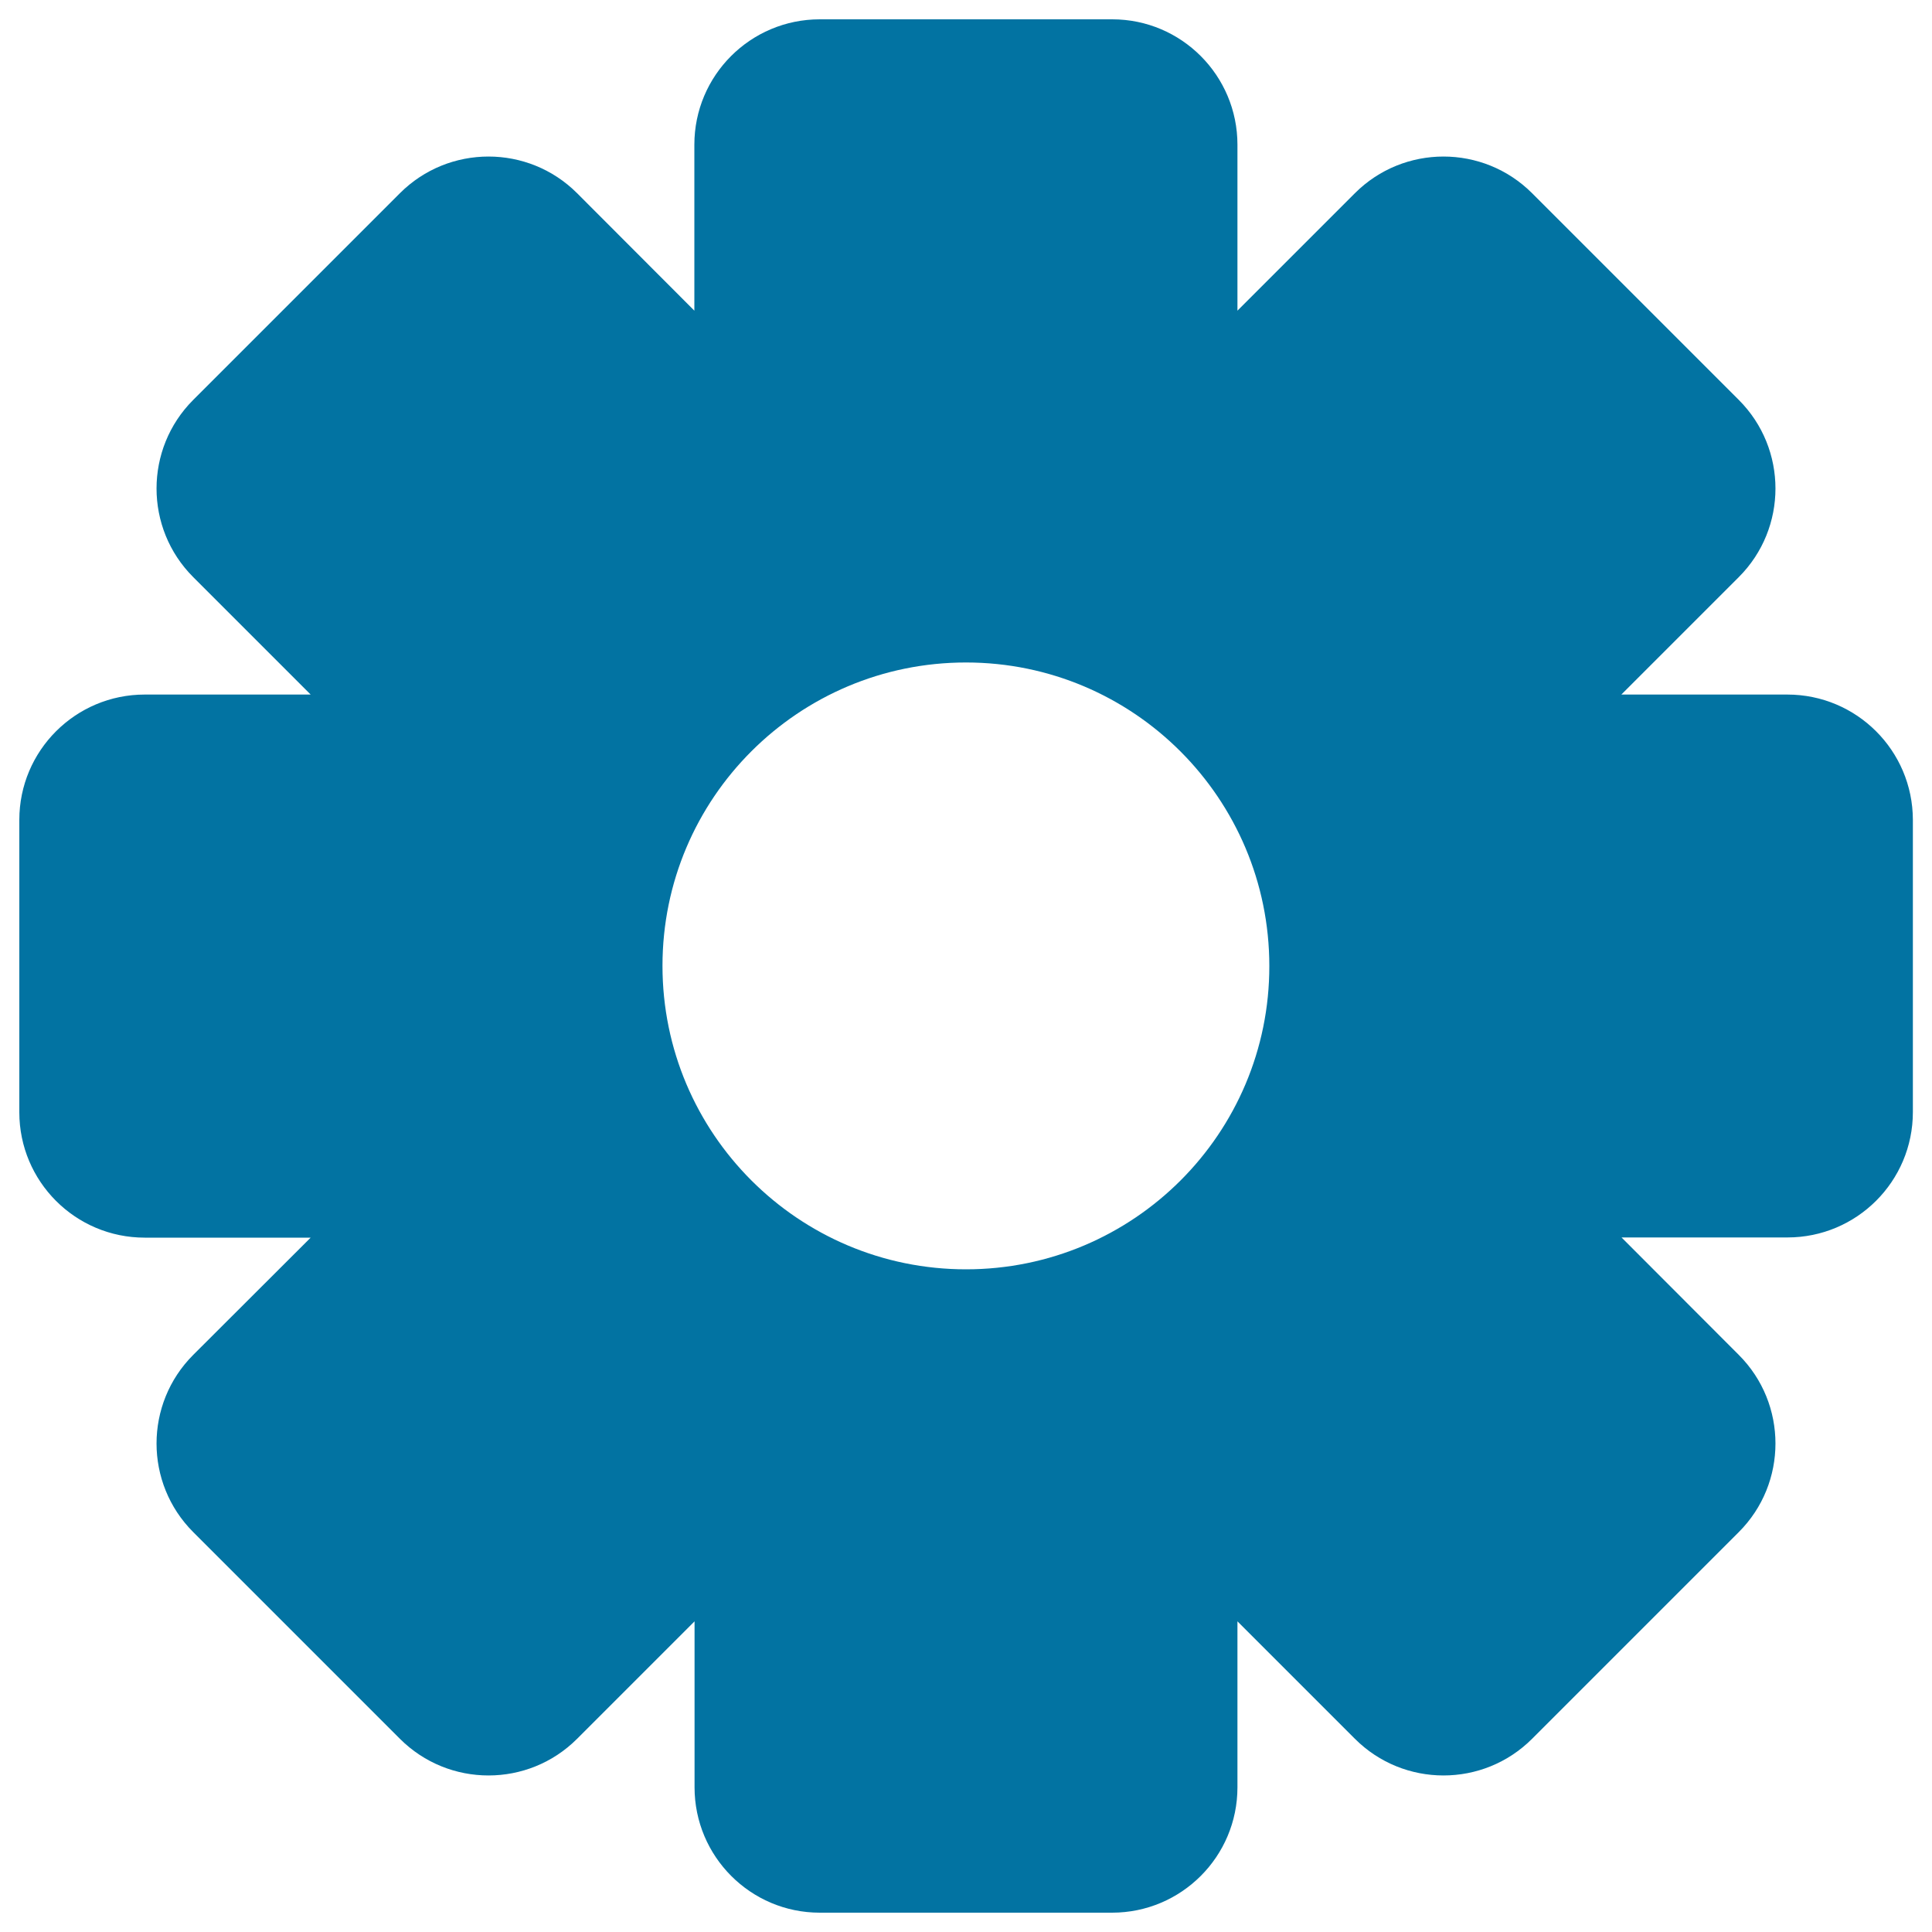 <svg xmlns="http://www.w3.org/2000/svg" viewBox="0 0 1000 1000" style="fill:#0273a2">
<title>Wheel Shape Variant SVG icon</title>
<g><g><path d="M925.1,359.5h-85.9l60.8-60.8c25.3-25.3,25.3-66.4,0-91.7L793,100c-25.3-25.3-66.4-25.3-91.7,0l-60.8,60.8V74.9c0-35.8-29-64.9-64.8-64.9H424.3c-35.8,0-64.9,29-64.9,64.9v85.9L298.7,100c-25.3-25.3-66.4-25.3-91.7,0L100,207c-25.3,25.3-25.3,66.4,0,91.7l60.8,60.8H74.9c-35.8,0-64.9,29-64.9,64.9v151.3c0,35.8,29,64.9,64.9,64.9h85.9L100,701.3c-25.3,25.3-25.3,66.4,0,91.7l107,107c25.3,25.3,66.4,25.3,91.7,0l60.8-60.8v85.9c0,35.8,29,64.9,64.8,64.9h151.3c35.8,0,64.9-29,64.9-64.9v-85.9l60.8,60.8c25.3,25.3,66.4,25.3,91.7,0l107-107c25.3-25.3,25.3-66.4,0-91.7l-60.7-60.8h85.9c35.8,0,64.9-29,64.9-64.9V424.3C990,388.5,961,359.5,925.1,359.5z M500,657c-86.7,0-157.1-70.3-157.1-157.1S413.3,342.9,500,342.9S657,413.3,657,500C657.1,586.7,586.7,657,500,657z"/></g></g>
</svg>